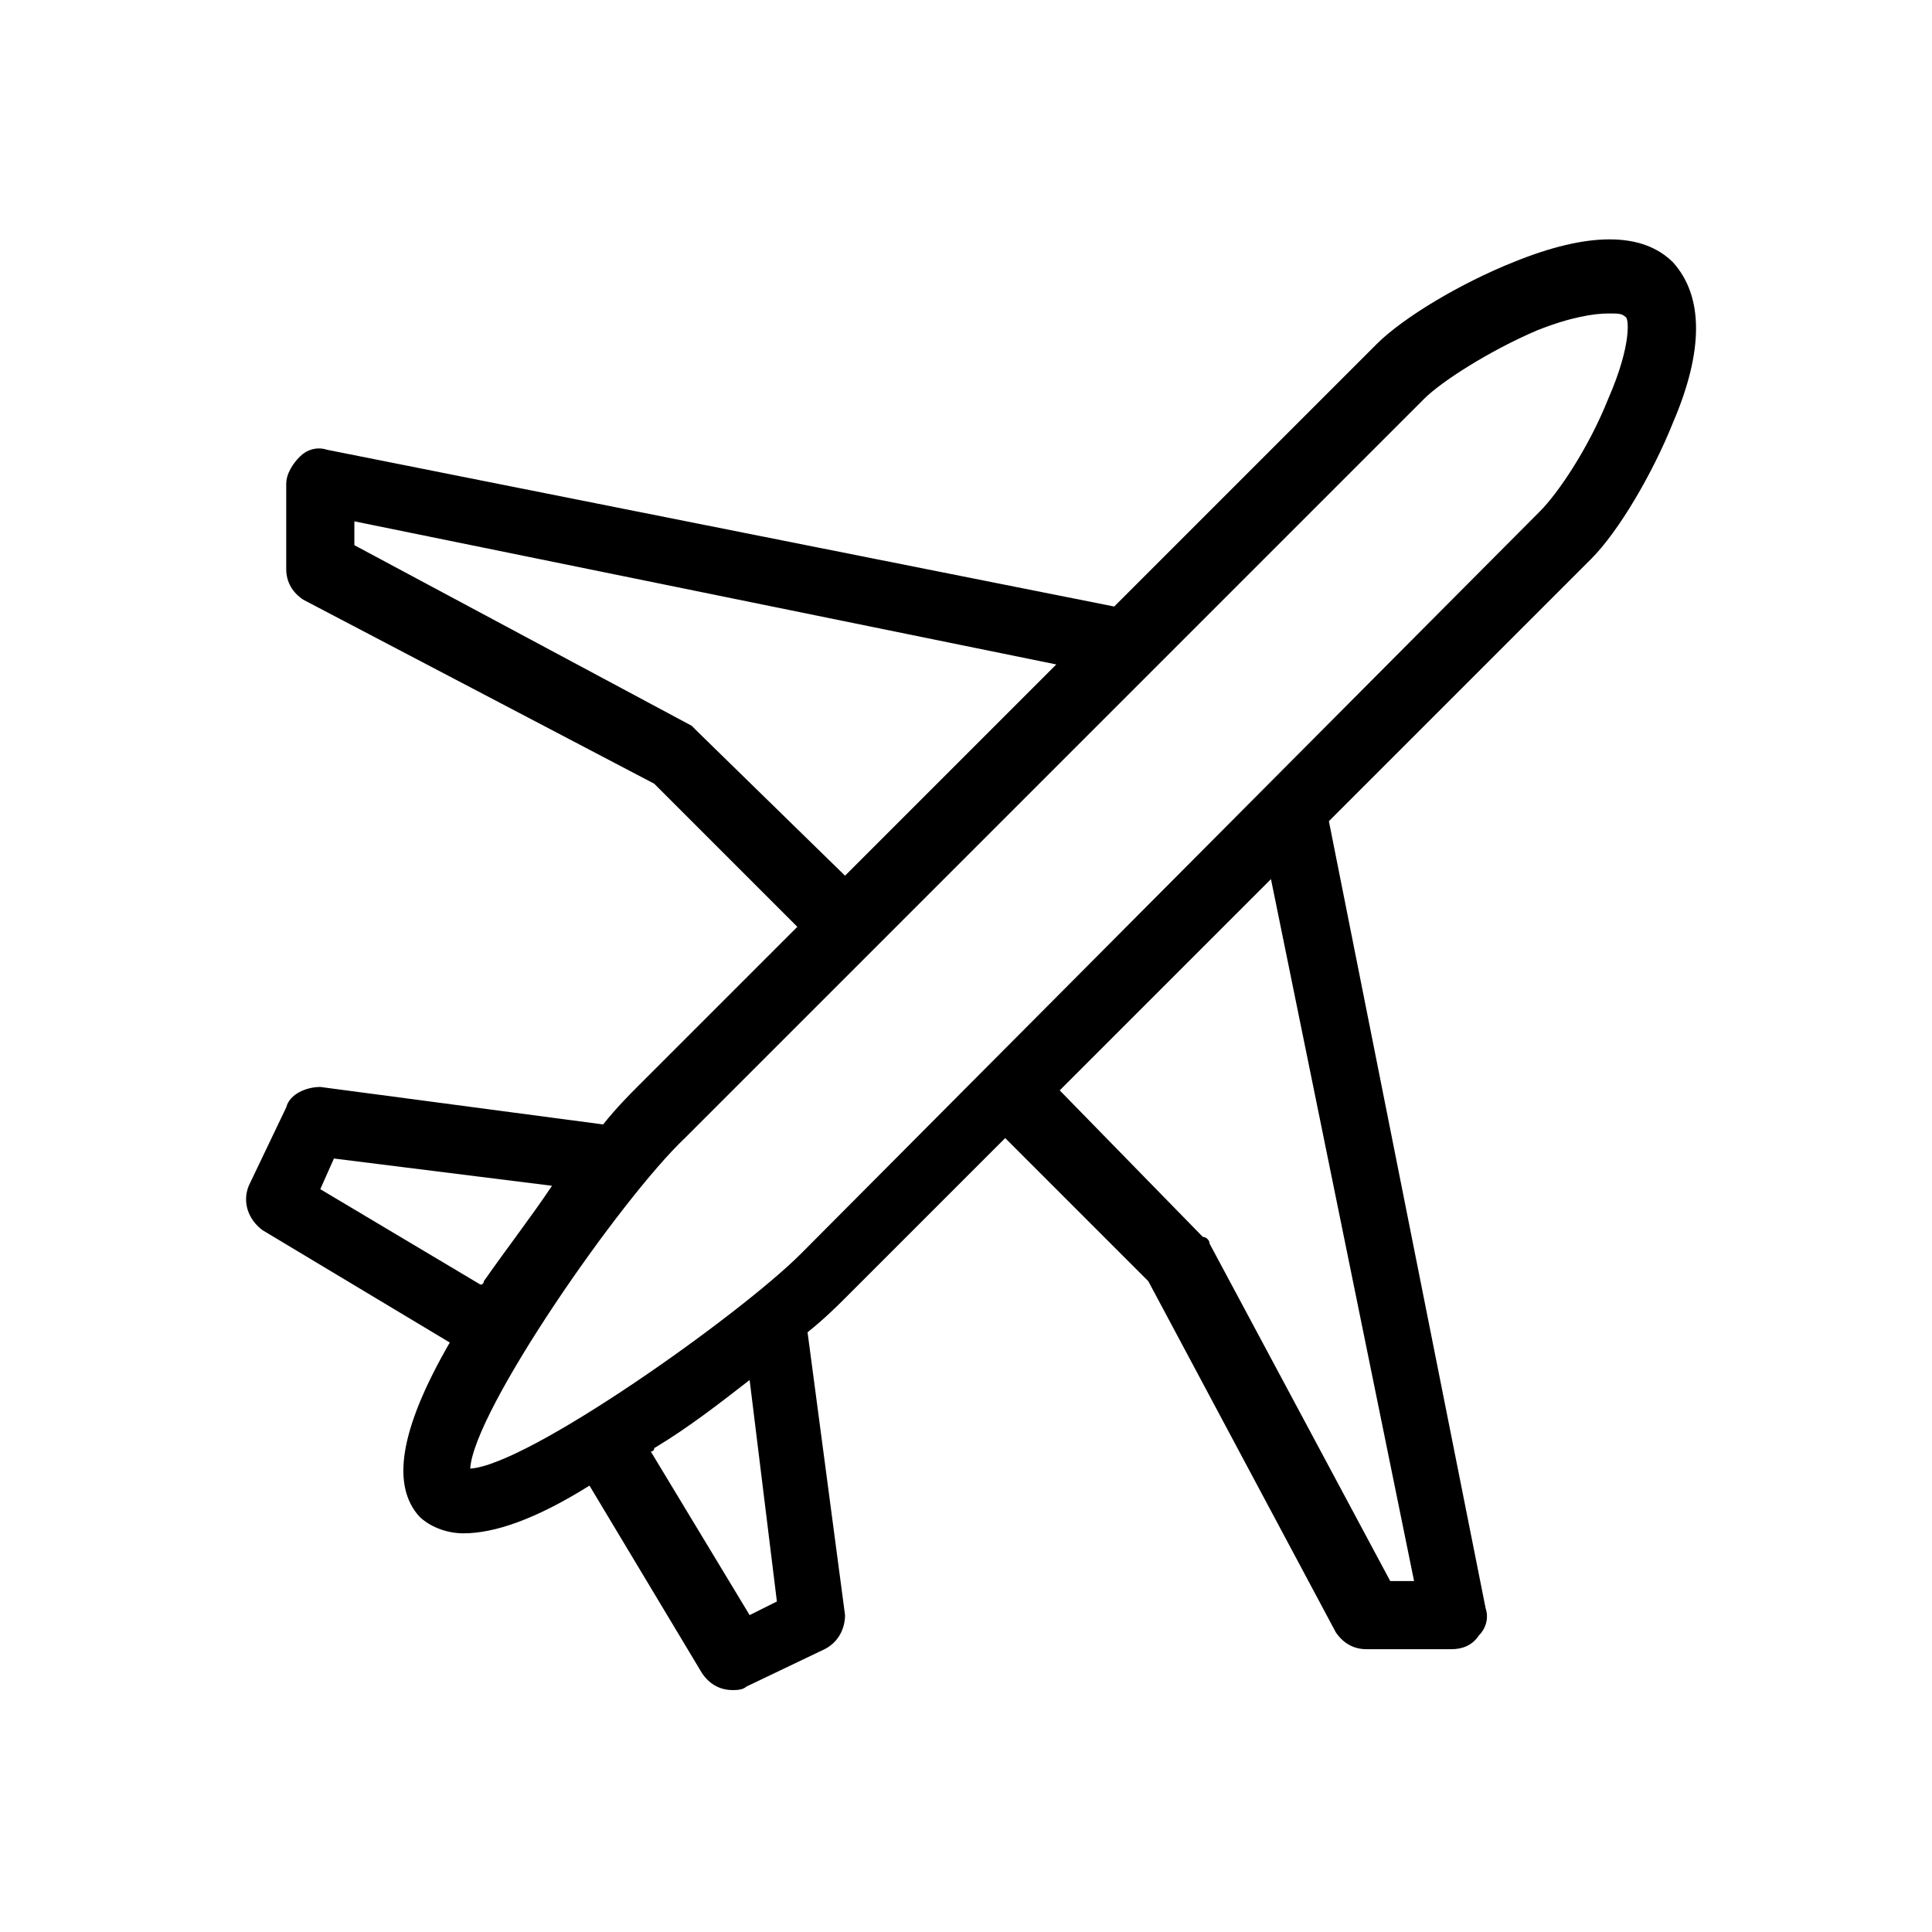 <?xml version="1.0" encoding="UTF-8"?>
<!-- Generator: Adobe Illustrator 24.3.0, SVG Export Plug-In . SVG Version: 6.00 Build 0)  -->
<svg xmlns="http://www.w3.org/2000/svg" xmlns:xlink="http://www.w3.org/1999/xlink" version="1.1" id="Layer_1" x="0px" y="0px" viewBox="0 0 56.7 56.7" style="enable-background:new 0 0 56.7 56.7;" xml:space="preserve">
<path d="M49.1,7.7c-0.9-0.9-2.5-0.9-4.7,0c-1.5,0.6-3.2,1.6-4,2.4l-7.7,7.7L9.6,13.2c-0.3-0.1-0.6,0-0.8,0.2  c-0.2,0.2-0.4,0.5-0.4,0.8l0,2.5c0,0.4,0.2,0.7,0.5,0.9L19.2,23l4.2,4.2l-4.7,4.7c-0.2,0.2-0.6,0.6-1,1.1l-8.3-1.1  c-0.4,0-0.9,0.2-1,0.6l-1.1,2.3c-0.2,0.5,0,1,0.4,1.3l5.5,3.3c-1.5,2.6-1.7,4.2-0.9,5.1c0.3,0.3,0.8,0.5,1.3,0.5  c0.9,0,2.1-0.4,3.7-1.4l3.3,5.5c0.2,0.3,0.5,0.5,0.9,0.5c0.1,0,0.3,0,0.4-0.1l2.3-1.1c0.4-0.2,0.6-0.6,0.6-1l-1.1-8.3  c0.5-0.4,0.9-0.8,1.1-1l4.7-4.7l4.2,4.2l5.5,10.3c0.2,0.3,0.5,0.5,0.9,0.5c0,0,0,0,0,0l2.5,0c0.3,0,0.6-0.1,0.8-0.4  c0.2-0.2,0.3-0.5,0.2-0.8L39,24.1l7.7-7.7c0.8-0.8,1.8-2.5,2.4-4C50,10.3,50,8.7,49.1,7.7z M20.5,21.5c-0.1-0.1-0.1-0.1-0.2-0.2  L10.4,16l0-0.7L31,19.5l-6.2,6.2L20.5,21.5z M9.4,34.9L9.8,34l6.4,0.8c-0.6,0.9-1.3,1.8-2,2.8c0,0,0,0.1-0.1,0.1L9.4,34.9z M22.8,47  L22,47.4l-2.9-4.8c0,0,0.1,0,0.1-0.1c1-0.6,1.9-1.3,2.8-2L22.8,47z M41.5,46.4l-0.7,0l-5.3-9.9c0-0.1-0.1-0.2-0.2-0.2L31.1,32  l6.2-6.2L41.5,46.4z M47.2,11.7c-0.6,1.5-1.5,2.8-2,3.3L23.5,36.8c-1.8,1.8-8,6.2-9.7,6.3c0.1-1.7,4.4-7.9,6.3-9.7l5.4-5.4  c0,0,0,0,0,0c0,0,0,0,0,0l16.3-16.3c0.5-0.5,1.9-1.4,3.3-2c1-0.4,1.7-0.5,2.1-0.5c0.3,0,0.4,0,0.5,0.1C47.8,9.3,47.9,10.1,47.2,11.7  z"></path>
</svg>
